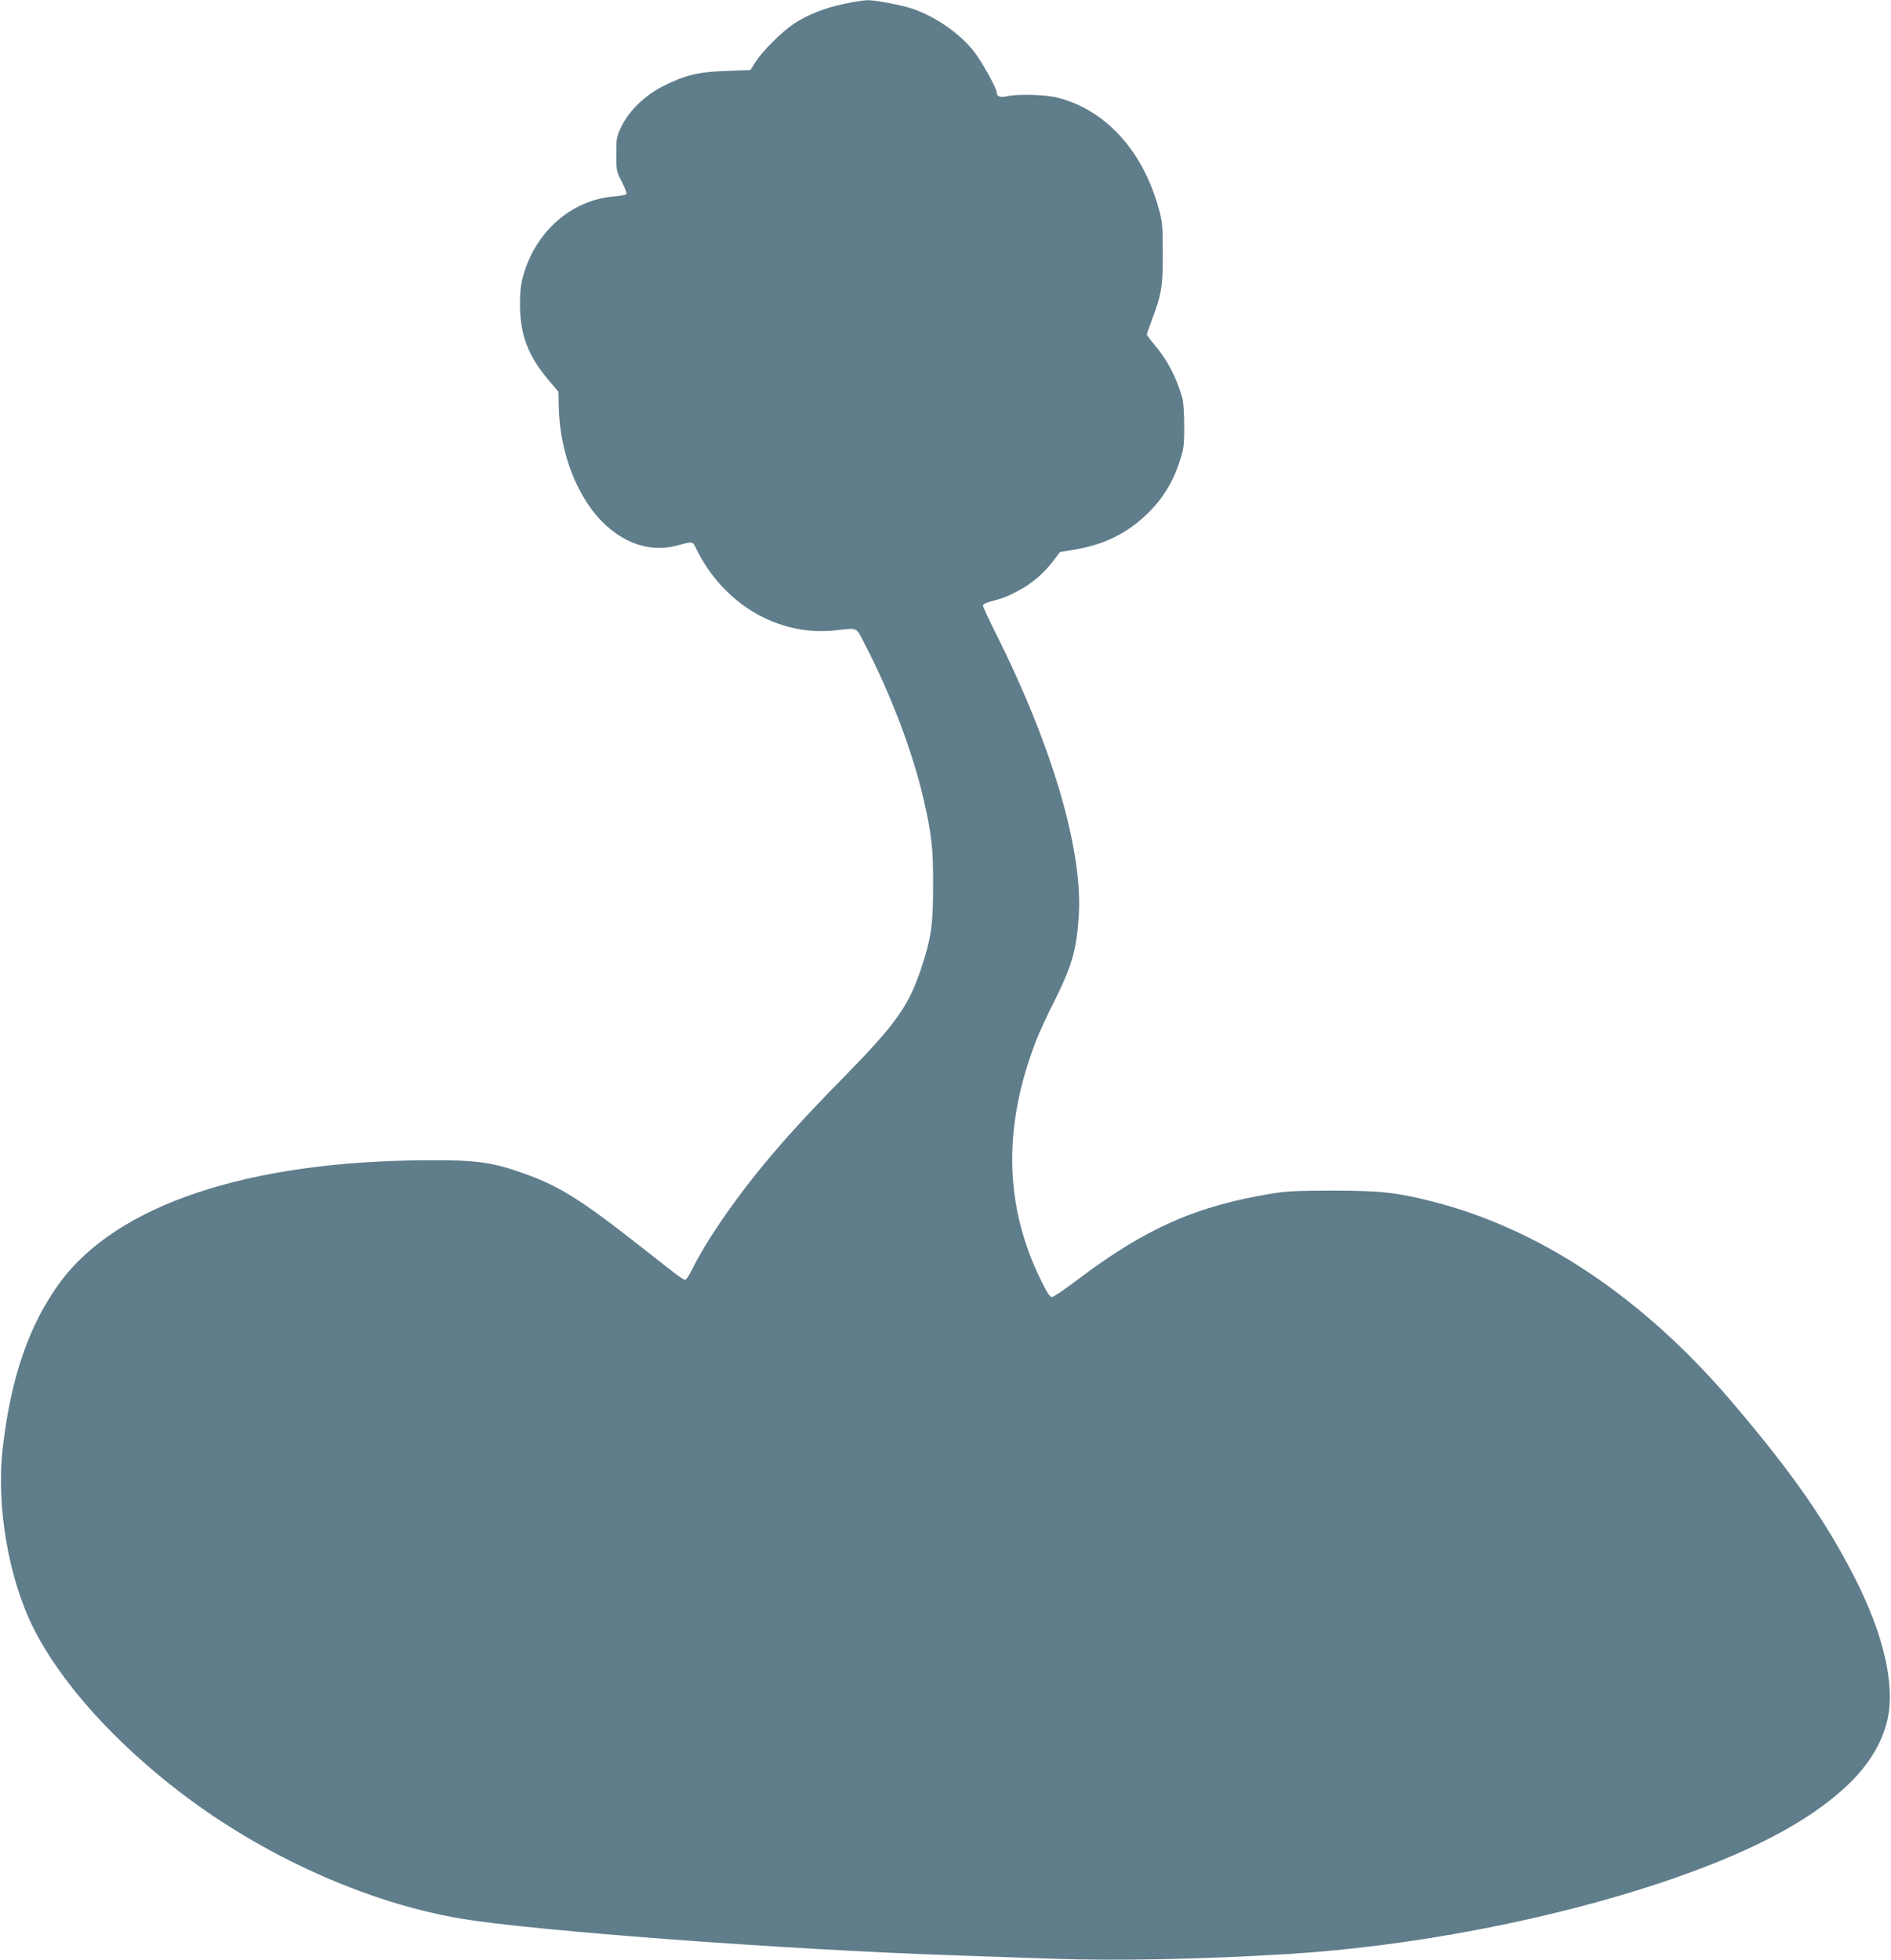 <?xml version="1.0" standalone="no"?>
<!DOCTYPE svg PUBLIC "-//W3C//DTD SVG 20010904//EN"
 "http://www.w3.org/TR/2001/REC-SVG-20010904/DTD/svg10.dtd">
<svg version="1.0" xmlns="http://www.w3.org/2000/svg"
 width="1235pt" height="1280pt" viewBox="0 0 1235 1280"
 preserveAspectRatio="xMidYMid meet">
<g transform="translate(0,1280) scale(0.1,-0.1)"
fill="#607d8b" stroke="none">
<path d="M5514 12775 c-123 -25 -238 -70 -329 -130 -77 -51 -202 -175 -248
-246 l-36 -56 -153 -6 c-183 -6 -269 -26 -408 -95 -123 -60 -230 -162 -281
-267 -32 -66 -34 -75 -34 -181 0 -109 1 -113 38 -185 24 -48 33 -75 26 -79 -6
-4 -43 -10 -82 -13 -275 -24 -507 -227 -589 -514 -17 -60 -22 -104 -22 -193 0
-193 53 -334 183 -488 l68 -80 2 -94 c6 -312 126 -613 311 -781 138 -125 300
-171 455 -131 114 30 108 30 132 -19 175 -360 533 -572 901 -534 159 17 141
24 194 -78 174 -333 321 -720 392 -1034 51 -222 61 -312 60 -556 0 -258 -12
-341 -80 -545 -80 -240 -164 -358 -499 -700 -270 -275 -423 -444 -580 -640
-173 -216 -327 -445 -409 -608 -19 -39 -40 -73 -46 -77 -13 -8 -18 -4 -290
210 -405 318 -543 404 -789 489 -191 67 -298 81 -606 79 -1176 -4 -2033 -290
-2407 -803 -199 -274 -317 -616 -370 -1075 -44 -378 37 -851 201 -1178 176
-351 524 -740 961 -1074 543 -415 1219 -719 1829 -822 472 -80 2138 -204 3221
-240 162 -6 448 -16 635 -22 436 -15 984 -4 1555 31 802 50 1702 223 2430 466
572 192 963 396 1216 636 138 131 226 276 261 428 52 225 -26 562 -219 937
-189 368 -410 684 -797 1138 -580 681 -1252 1130 -1957 1309 -233 59 -336 70
-644 71 -226 0 -308 -4 -395 -18 -502 -81 -834 -228 -1283 -568 -79 -60 -152
-109 -162 -109 -13 0 -33 31 -73 112 -238 486 -248 1000 -30 1563 19 50 70
160 113 245 121 243 150 340 165 565 29 426 -170 1107 -539 1844 -47 94 -86
177 -86 186 0 8 17 19 43 25 83 22 113 33 178 67 90 46 173 115 232 193 l50
65 96 16 c164 28 291 83 407 175 133 106 223 233 276 394 29 88 32 105 32 235
0 85 -5 158 -12 185 -41 142 -98 250 -188 356 -24 28 -44 55 -44 59 0 4 15 49
34 99 63 166 71 219 70 436 0 178 -3 203 -27 290 -103 374 -344 640 -655 721
-84 22 -264 27 -337 10 -40 -10 -65 -1 -65 23 0 28 -99 207 -150 271 -94 119
-253 228 -401 278 -70 24 -245 57 -293 56 -22 0 -91 -11 -152 -24z"/>
</g>
</svg>
